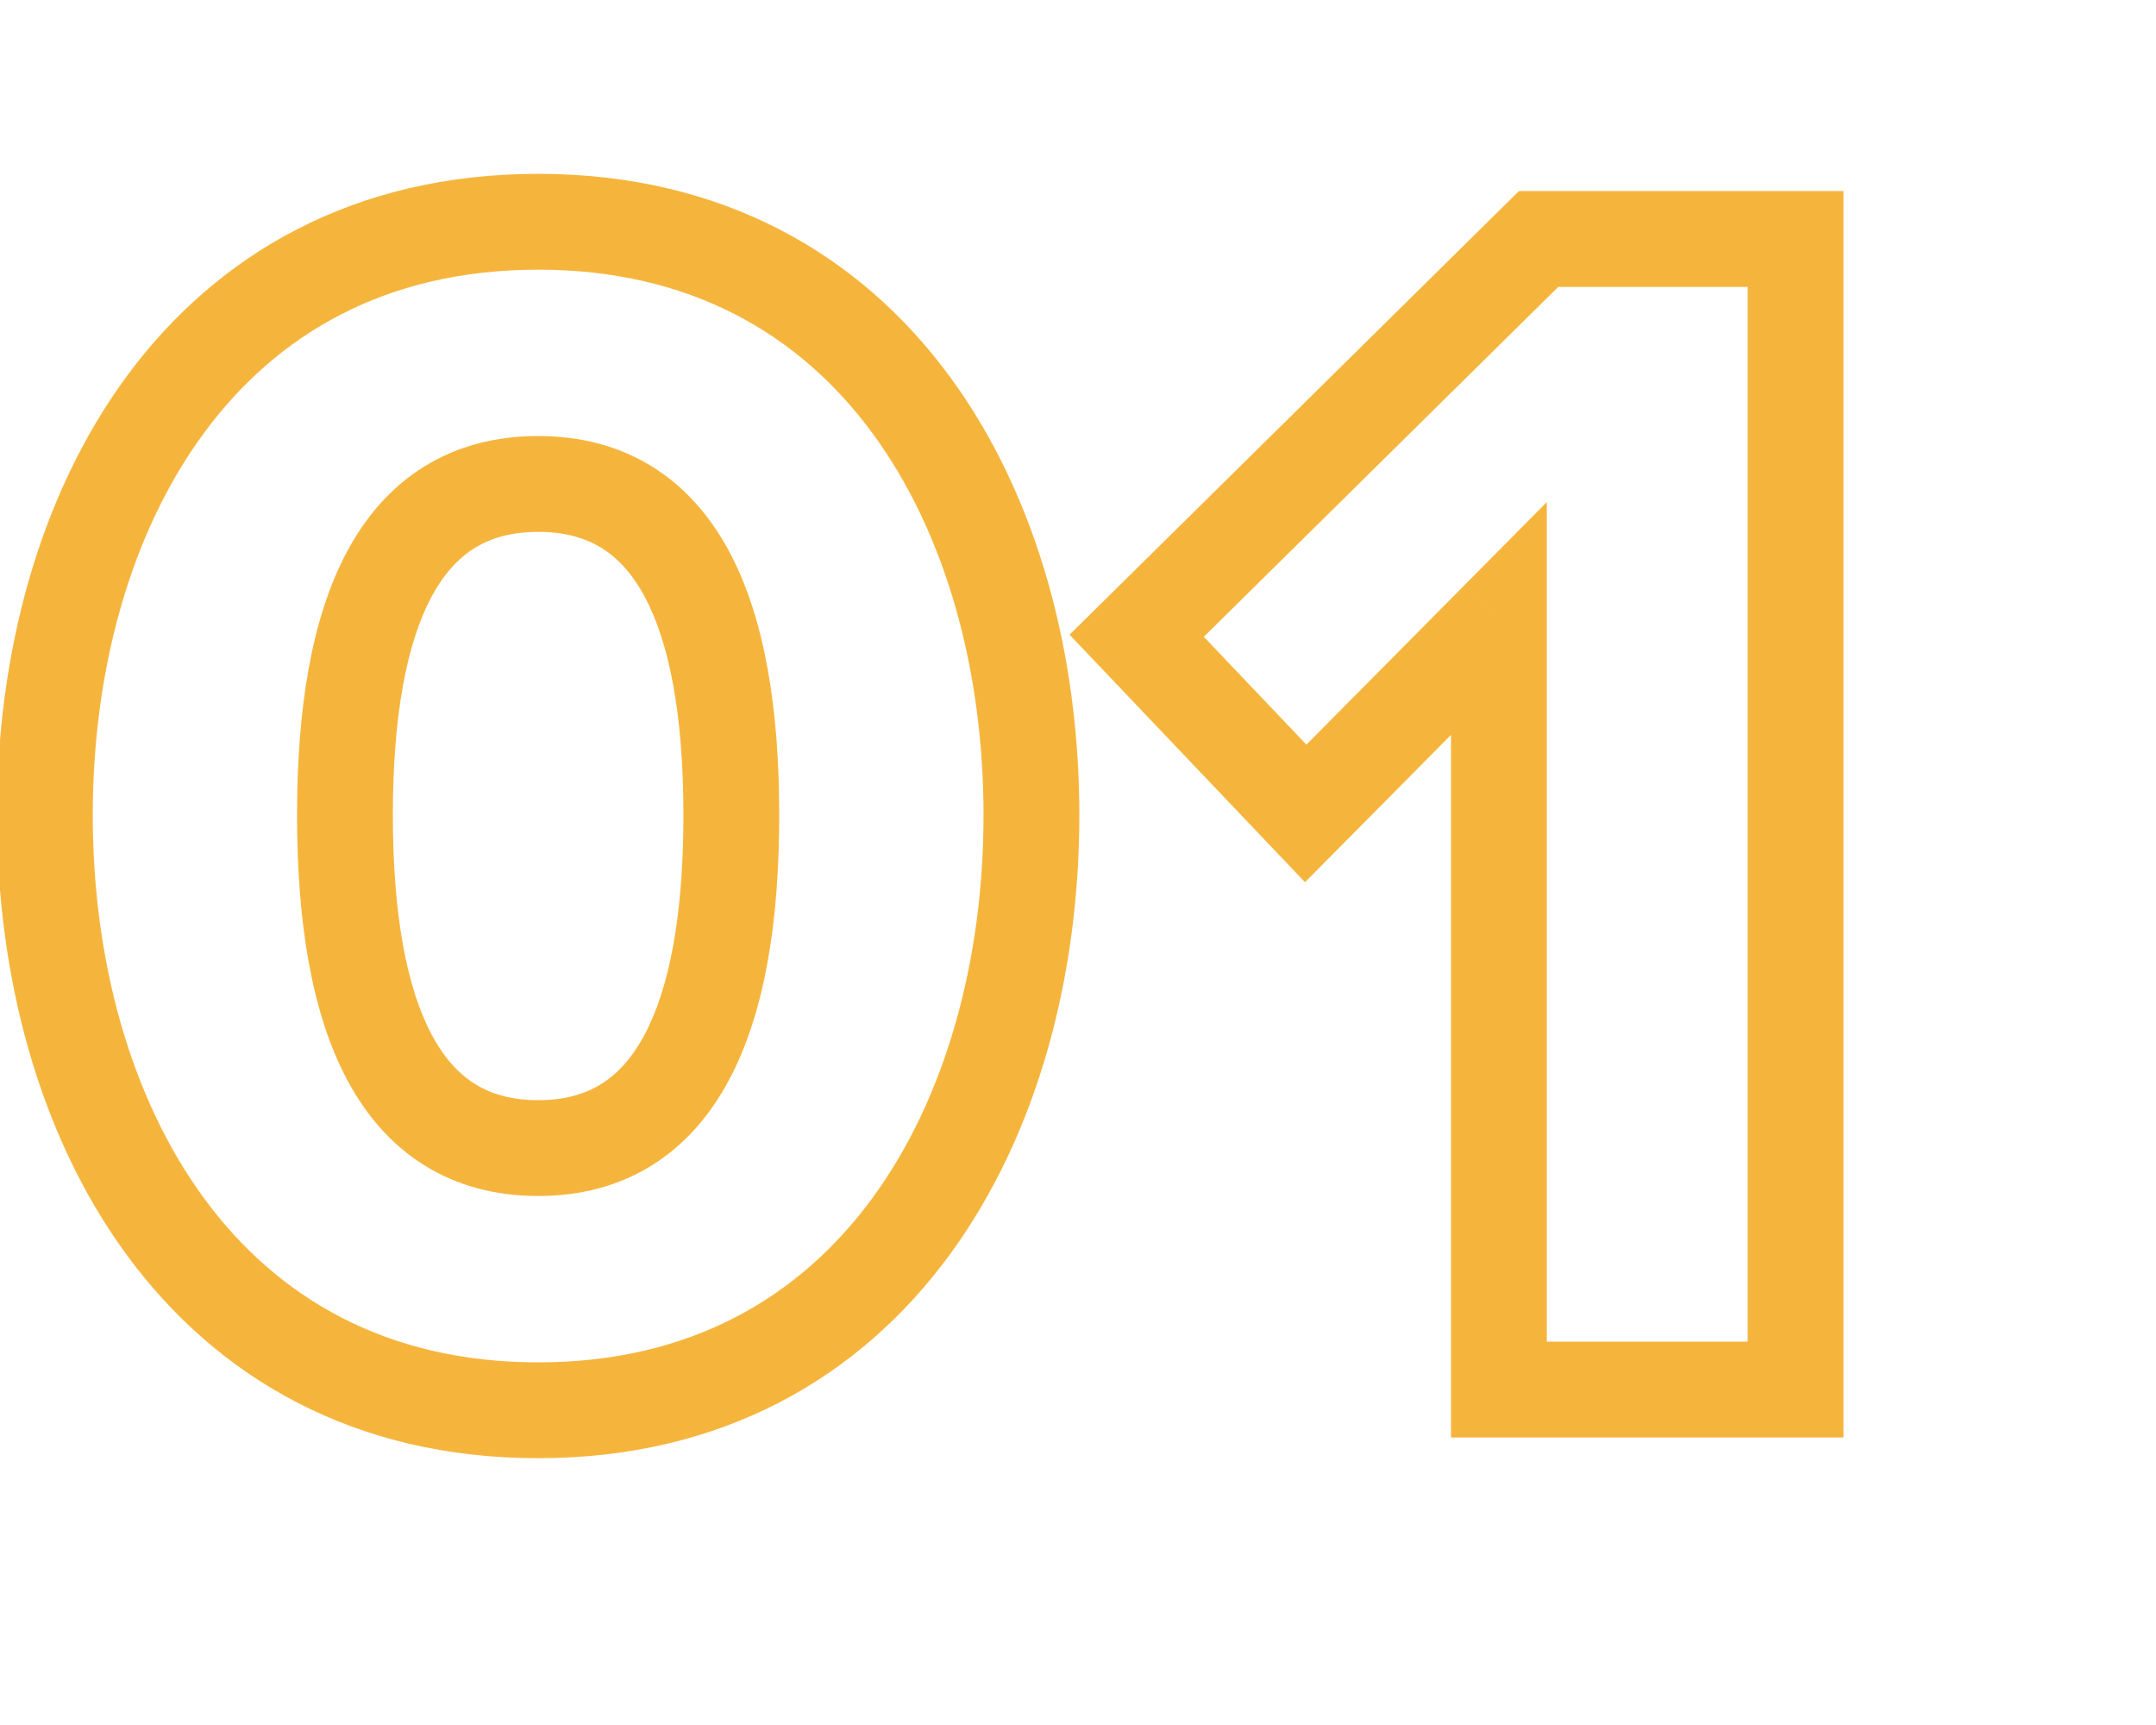 <svg width="90" height="72" viewBox="0 0 90 72" fill="none" xmlns="http://www.w3.org/2000/svg">
<path d="M-0.128 34.024C-0.128 40.671 1.585 47.328 5.29 52.379C9.045 57.498 14.782 60.864 22.464 60.864V56.864C16.106 56.864 11.547 54.146 8.516 50.013C5.435 45.812 3.872 40.049 3.872 34.024H-0.128ZM22.464 60.864C30.146 60.864 35.883 57.498 39.638 52.379C43.343 47.328 45.056 40.671 45.056 34.024H41.056C41.056 40.049 39.493 45.812 36.412 50.013C33.381 54.146 28.822 56.864 22.464 56.864V60.864ZM45.056 34.024C45.056 27.377 43.342 20.736 39.636 15.702C35.878 10.6 30.141 7.256 22.464 7.256V11.256C28.827 11.256 33.386 13.96 36.414 18.074C39.494 22.256 41.056 27.999 41.056 34.024H45.056ZM22.464 7.256C14.787 7.256 9.05 10.6 5.292 15.702C1.586 20.736 -0.128 27.377 -0.128 34.024H3.872C3.872 27.999 5.434 22.256 8.514 18.074C11.542 13.96 16.101 11.256 22.464 11.256V7.256ZM28.528 34.024C28.528 38.156 27.957 41.234 26.894 43.211C26.379 44.171 25.773 44.825 25.097 45.246C24.427 45.663 23.579 45.92 22.464 45.92V49.92C24.229 49.92 25.829 49.502 27.211 48.641C28.587 47.784 29.637 46.557 30.418 45.105C31.947 42.258 32.528 38.388 32.528 34.024H28.528ZM22.464 45.92C21.349 45.92 20.501 45.663 19.831 45.246C19.155 44.825 18.549 44.171 18.034 43.211C16.971 41.234 16.4 38.156 16.4 34.024H12.4C12.4 38.388 12.981 42.258 14.51 45.105C15.291 46.557 16.34 47.784 17.717 48.641C19.099 49.502 20.699 49.92 22.464 49.92V45.92ZM16.4 34.024C16.4 29.892 16.971 26.835 18.031 24.878C18.544 23.93 19.148 23.284 19.823 22.868C20.493 22.455 21.343 22.2 22.464 22.2V18.2C20.704 18.2 19.107 18.611 17.725 19.463C16.348 20.311 15.296 21.528 14.513 22.974C12.98 25.805 12.4 29.66 12.4 34.024H16.4ZM22.464 22.2C23.584 22.2 24.435 22.455 25.105 22.868C25.78 23.284 26.384 23.93 26.897 24.878C27.956 26.835 28.528 29.892 28.528 34.024H32.528C32.528 29.66 31.948 25.805 30.415 22.974C29.632 21.528 28.58 20.311 27.203 19.463C25.821 18.611 24.224 18.2 22.464 18.2V22.2ZM62.57 58H60.57V60H62.57V58ZM74.954 58V60H76.954V58H74.954ZM74.954 9.976H76.954V7.976H74.954V9.976ZM64.226 9.976V7.976H63.405L62.821 8.553L64.226 9.976ZM47.45 26.536L46.045 25.113L44.647 26.492L46.001 27.915L47.45 26.536ZM54.506 33.952L53.057 35.331L54.476 36.823L55.926 35.36L54.506 33.952ZM62.57 25.816H64.57V20.957L61.149 24.408L62.57 25.816ZM62.57 60H74.954V56H62.57V60ZM76.954 58V9.976H72.954V58H76.954ZM74.954 7.976H64.226V11.976H74.954V7.976ZM62.821 8.553L46.045 25.113L48.855 27.959L65.631 11.399L62.821 8.553ZM46.001 27.915L53.057 35.331L55.955 32.573L48.899 25.157L46.001 27.915ZM55.926 35.36L63.99 27.224L61.149 24.408L53.085 32.544L55.926 35.36ZM60.57 25.816V58H64.57V25.816H60.57Z" fill="#F5B53D"/>
</svg>
